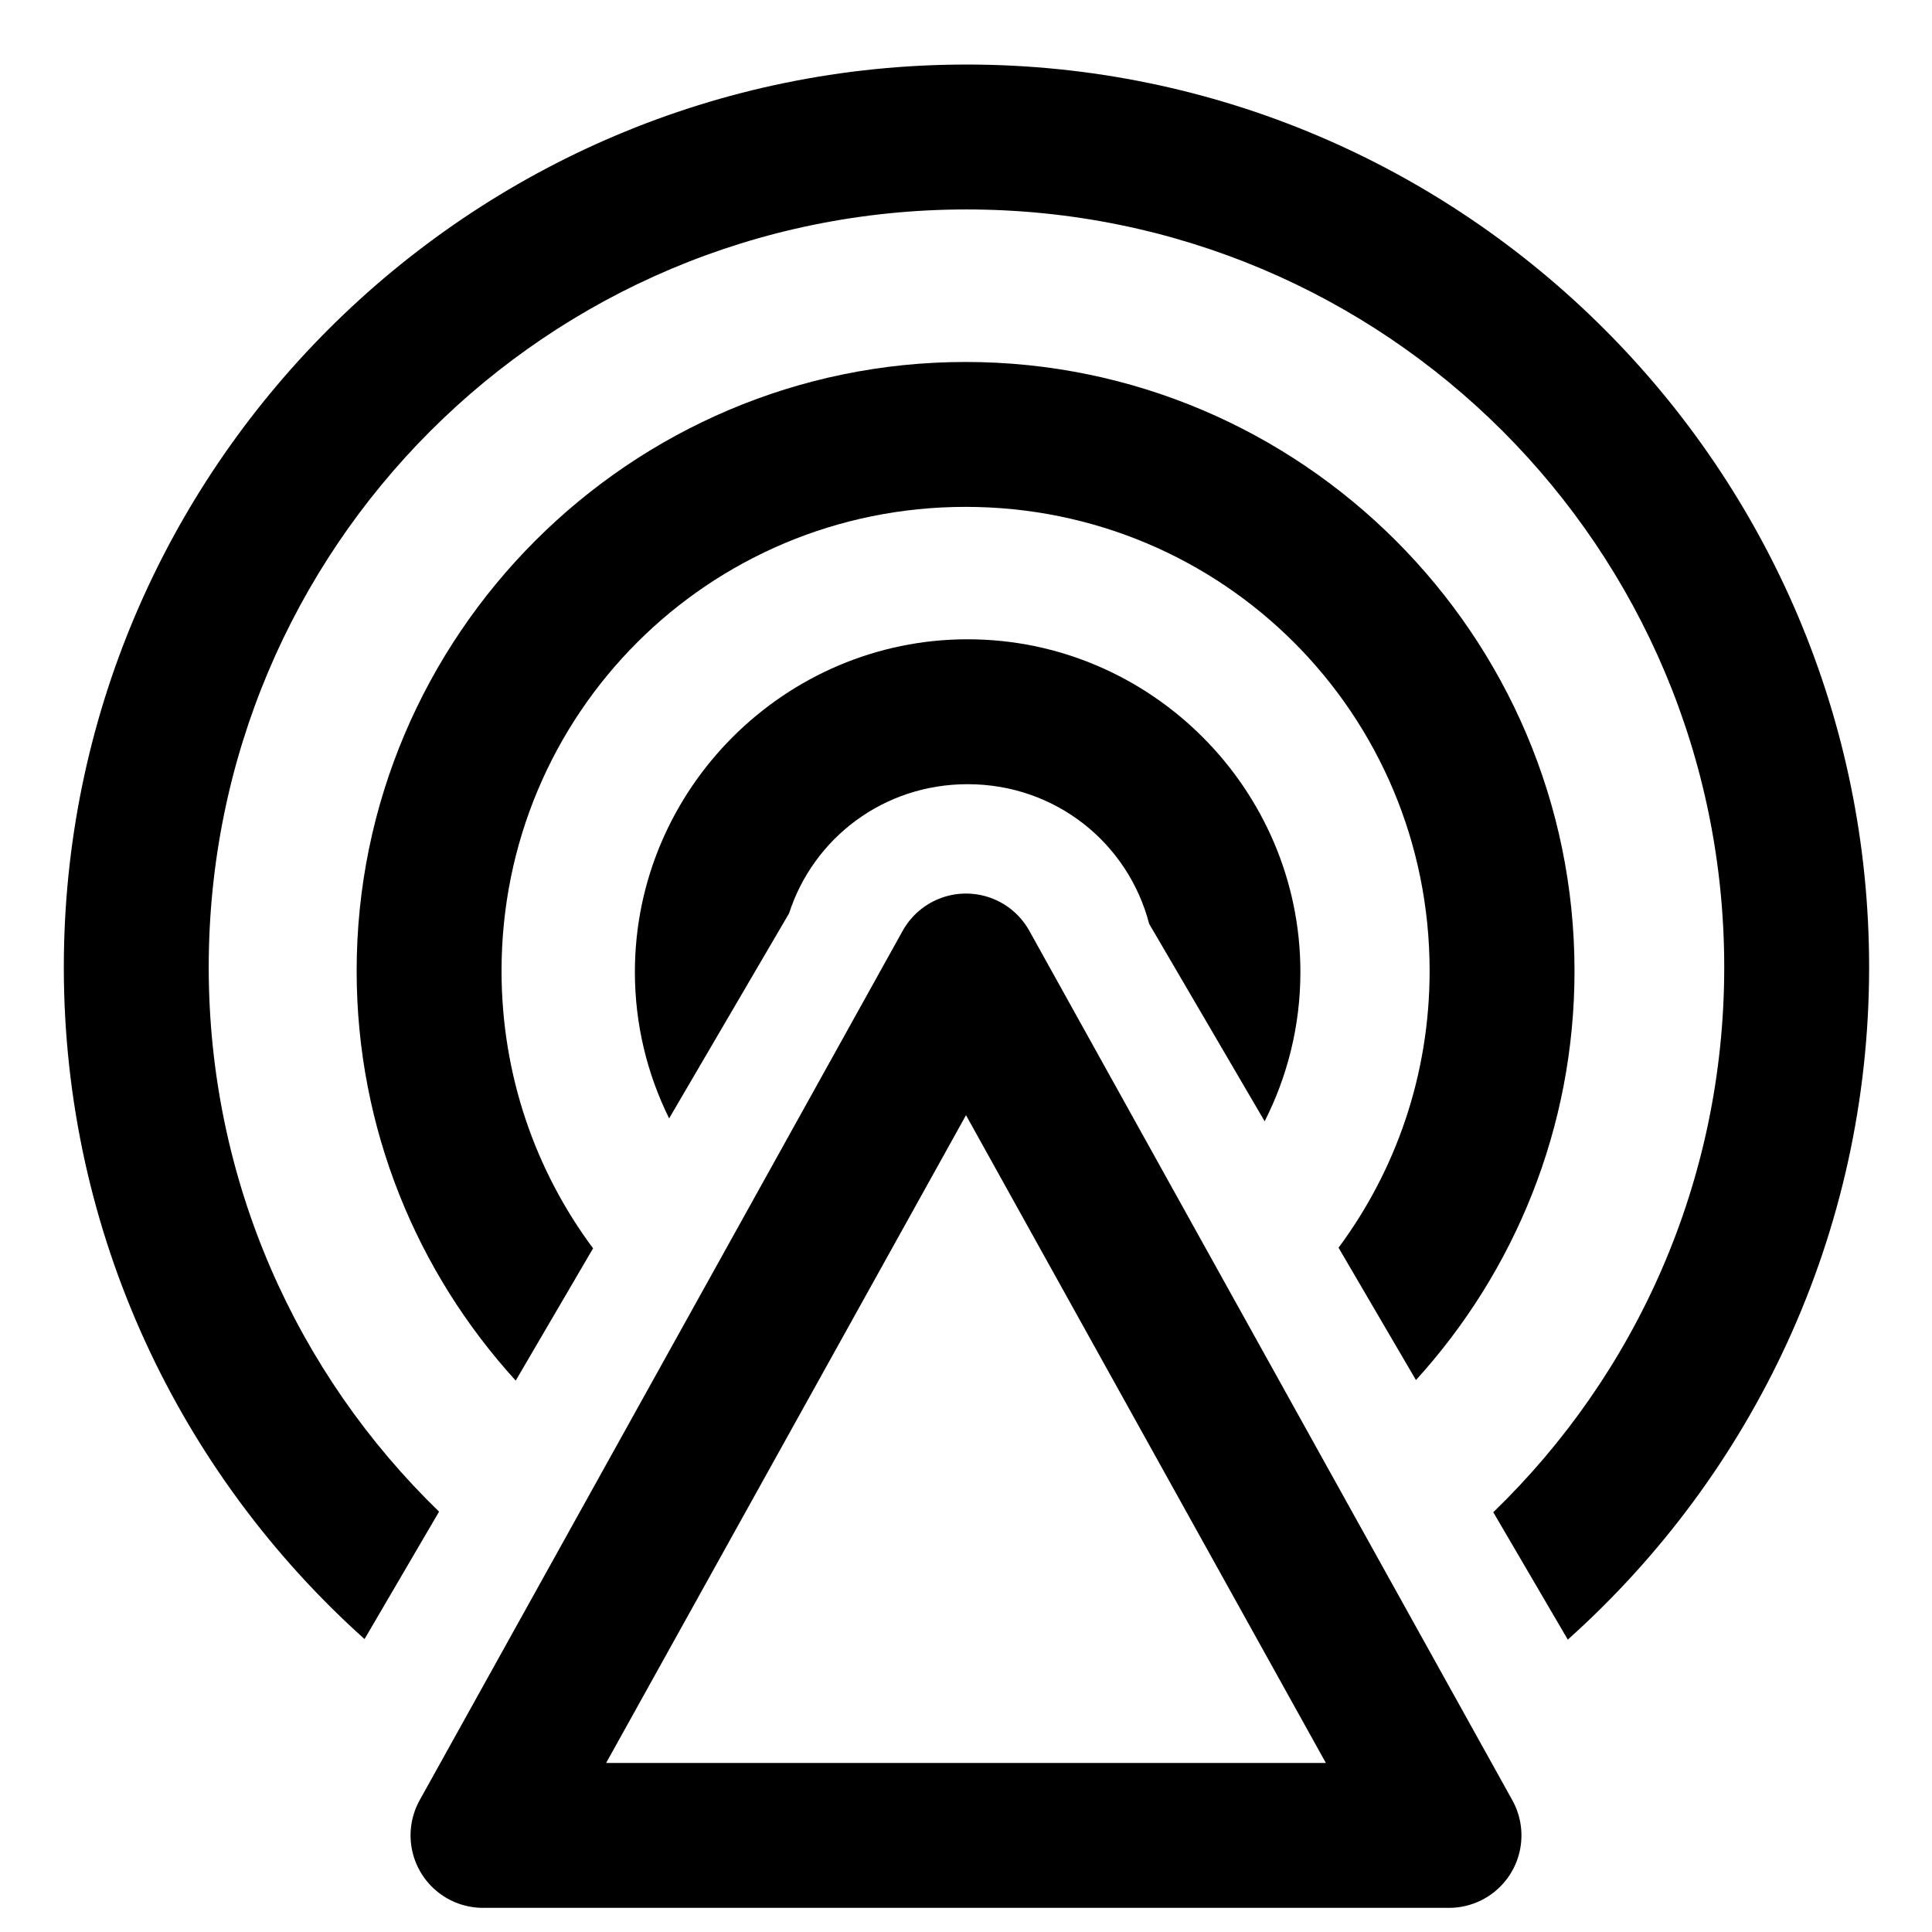 <?xml version="1.0" encoding="UTF-8"?>
<svg width="200mm" height="200mm" version="1.1" viewBox="0 0 200 200" xml:space="preserve" xmlns="http://www.w3.org/2000/svg">
  <style>
    :root { --color: #000000; }
    @media (prefers-color-scheme: light) { :root { --color: #000000; } }
    @media (prefers-color-scheme: dark) { :root { --color: #FFFFFF; } }
    g path {
      fill: #000000;
      stroke: none;
    }
    path {
      fill: none;
      stroke: #000000;
      stroke-linecap: round;
      stroke-linejoin: round;
      stroke-width: 15;
    }
  </style>
<g><path d="m100.17 66.178c-18.935 0-34.447 15.51-34.447 34.445 0 5.428 1.28 10.572 3.545 15.153l12.415-21.225c2.522-7.804 9.787-13.372 18.488-13.372 9.096 0 16.61 6.089 18.788 14.453l11.958 20.445c2.359-4.656 3.699-9.905 3.699-15.453 0-18.935-15.51-34.445-34.445-34.445z"/><path d="m100.05 6.682c-51.518 0-93.443 41.926-93.443 93.443 0 27.597 12.039 52.431 31.13 69.552l7.716-13.191c-14.707-14.247-23.846-34.205-23.846-56.361 0-43.411 35.032-78.443 78.443-78.443s78.442 35.032 78.442 78.443c0 22.187-9.165 42.17-23.908 56.42l7.714 13.187c19.127-17.123 31.193-41.98 31.193-69.608 0-51.518-41.924-93.443-93.441-93.443z"/><path d="m99.957 37.471c-34.725 0-63.037 28.312-63.037 63.037 0 16.309 6.246 31.201 16.467 42.412l8.008-13.692c-5.956-8-9.475-17.933-9.475-28.72 0-26.619 21.419-48.037 48.037-48.037 26.619 0 48.037 21.418 48.037 48.037 0 10.758-3.501 20.665-9.428 28.654l8.014 13.702c10.19-11.204 16.413-26.075 16.413-42.356 0-34.725-28.312-63.037-63.037-63.037z"/></g><path d="m100 100-50 90h100z"/></svg>
